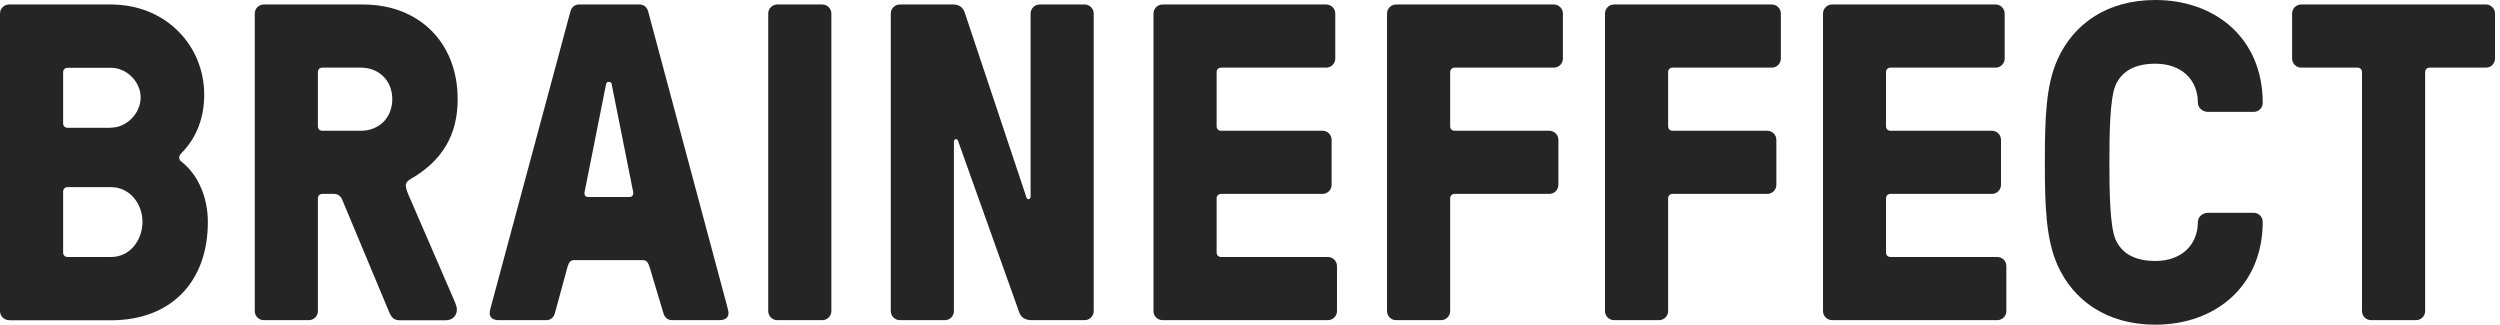 <svg width="154" height="20" viewBox="0 0 154 20" fill="none" xmlns="http://www.w3.org/2000/svg">
<g clip-path="url(#clip0_8760_202083)">
<path d="M0.556 19.721C0.252 19.721 0 19.47 0 19.166V0.833C0 0.529 0.252 0.277 0.556 0.277H6.832C10.217 0.277 12.579 2.803 12.579 5.833C12.579 7.169 12.162 8.445 11.164 9.444C10.999 9.609 10.999 9.834 11.164 9.947C12.301 10.832 12.804 12.308 12.804 13.671C12.804 17.369 10.53 19.73 6.832 19.73H0.556V19.721ZM6.832 7.864C7.804 7.864 8.664 6.978 8.664 6.006C8.664 5.034 7.804 4.175 6.832 4.175H4.167C4.002 4.175 3.889 4.287 3.889 4.452V7.595C3.889 7.76 4.002 7.872 4.167 7.872H6.832V7.864ZM6.832 15.832C8.03 15.832 8.776 14.774 8.776 13.662C8.776 12.551 7.995 11.527 6.832 11.527H4.167C4.002 11.527 3.889 11.64 3.889 11.805V15.555C3.889 15.72 4.002 15.832 4.167 15.832H6.832Z" fill="#252525"/>
<path d="M16.248 19.721C15.944 19.721 15.693 19.47 15.693 19.166V0.833C15.693 0.529 15.944 0.277 16.248 0.277H22.36C25.832 0.277 28.193 2.638 28.193 6.11C28.193 8.28 27.273 9.886 25.302 11.024C25.111 11.136 24.998 11.249 24.998 11.414C24.998 11.527 25.025 11.666 25.137 11.944L28.002 18.558C28.115 18.836 28.141 18.923 28.141 19.088C28.141 19.452 27.863 19.73 27.447 19.73H24.669C24.304 19.73 24.139 19.617 23.974 19.227L21.083 12.308C20.997 12.082 20.806 11.944 20.58 11.944H19.859C19.694 11.944 19.582 12.056 19.582 12.221V19.166C19.582 19.47 19.33 19.721 19.026 19.721H16.248ZM22.221 8.055C23.358 8.055 24.165 7.247 24.165 6.11C24.165 4.973 23.358 4.166 22.221 4.166H19.859C19.694 4.166 19.582 4.279 19.582 4.444V7.777C19.582 7.942 19.694 8.055 19.859 8.055H22.221Z" fill="#252525"/>
<path d="M30.723 19.721C30.358 19.721 30.167 19.556 30.167 19.305C30.167 19.166 30.193 19.053 30.28 18.749L35.141 0.694C35.228 0.416 35.419 0.277 35.671 0.277H39.395C39.647 0.277 39.838 0.416 39.924 0.694L44.76 18.749C44.846 19.053 44.873 19.166 44.873 19.305C44.873 19.556 44.682 19.721 44.317 19.721H41.4C41.148 19.721 40.958 19.582 40.871 19.305L40.011 16.44C39.924 16.188 39.846 16.023 39.594 16.023H35.376C35.124 16.023 35.046 16.162 34.959 16.44L34.178 19.305C34.091 19.582 33.9 19.721 33.648 19.721H30.731H30.723ZM38.779 12.135C38.944 12.135 39.03 12.022 39.004 11.831L37.702 5.303C37.676 5.138 37.65 5.051 37.563 5.051H37.45C37.364 5.051 37.337 5.138 37.311 5.303L36.009 11.831C35.983 12.022 36.061 12.135 36.235 12.135H38.787H38.779Z" fill="#252525"/>
<path d="M47.878 19.721C47.574 19.721 47.323 19.47 47.323 19.166V0.833C47.323 0.529 47.574 0.277 47.878 0.277H50.656C50.96 0.277 51.212 0.529 51.212 0.833V19.166C51.212 19.47 50.96 19.721 50.656 19.721H47.878Z" fill="#252525"/>
<path d="M55.428 19.721C55.124 19.721 54.872 19.47 54.872 19.166V0.833C54.872 0.529 55.124 0.277 55.428 0.277H58.735C59.152 0.277 59.343 0.529 59.43 0.78L63.232 12.169C63.284 12.334 63.484 12.282 63.484 12.117V0.833C63.484 0.529 63.736 0.277 64.039 0.277H66.817C67.121 0.277 67.373 0.529 67.373 0.833V19.166C67.373 19.47 67.121 19.721 66.817 19.721H63.536C63.067 19.721 62.867 19.47 62.789 19.253L59.013 8.671C58.961 8.506 58.761 8.558 58.761 8.723V19.166C58.761 19.47 58.51 19.721 58.206 19.721H55.428Z" fill="#252525"/>
<path d="M71.611 19.721C71.307 19.721 71.055 19.47 71.055 19.166V0.833C71.055 0.529 71.307 0.277 71.611 0.277H81.698C82.002 0.277 82.253 0.529 82.253 0.833V3.61C82.253 3.914 82.002 4.166 81.698 4.166H75.222C75.057 4.166 74.944 4.279 74.944 4.444V7.777C74.944 7.942 75.057 8.055 75.222 8.055H81.472C81.776 8.055 82.028 8.306 82.028 8.61V11.388C82.028 11.692 81.776 11.944 81.472 11.944H75.222C75.057 11.944 74.944 12.056 74.944 12.221V15.555C74.944 15.72 75.057 15.832 75.222 15.832H81.802C82.106 15.832 82.358 16.084 82.358 16.388V19.166C82.358 19.47 82.106 19.721 81.802 19.721H71.611Z" fill="#252525"/>
<path d="M85.996 19.721C85.692 19.721 85.441 19.47 85.441 19.166V0.833C85.441 0.529 85.692 0.277 85.996 0.277H95.719C96.023 0.277 96.275 0.529 96.275 0.833V3.61C96.275 3.914 96.023 4.166 95.719 4.166H89.608C89.443 4.166 89.33 4.279 89.33 4.444V7.777C89.33 7.942 89.443 8.055 89.608 8.055H95.441C95.745 8.055 95.997 8.306 95.997 8.61V11.388C95.997 11.692 95.745 11.944 95.441 11.944H89.608C89.443 11.944 89.33 12.056 89.33 12.221V19.166C89.33 19.47 89.078 19.721 88.774 19.721H85.996Z" fill="#252525"/>
<path d="M99.423 19.721C99.119 19.721 98.868 19.47 98.868 19.166V0.833C98.868 0.529 99.119 0.277 99.423 0.277H109.146C109.45 0.277 109.701 0.529 109.701 0.833V3.61C109.701 3.914 109.45 4.166 109.146 4.166H103.034C102.869 4.166 102.757 4.279 102.757 4.444V7.777C102.757 7.942 102.869 8.055 103.034 8.055H108.868C109.172 8.055 109.424 8.306 109.424 8.61V11.388C109.424 11.692 109.172 11.944 108.868 11.944H103.034C102.869 11.944 102.757 12.056 102.757 12.221V19.166C102.757 19.47 102.505 19.721 102.201 19.721H99.423Z" fill="#252525"/>
<path d="M112.854 19.721C112.55 19.721 112.298 19.47 112.298 19.166V0.833C112.298 0.529 112.55 0.277 112.854 0.277H122.932C123.236 0.277 123.488 0.529 123.488 0.833V3.61C123.488 3.914 123.236 4.166 122.932 4.166H116.456C116.291 4.166 116.178 4.279 116.178 4.444V7.777C116.178 7.942 116.291 8.055 116.456 8.055H122.706C123.01 8.055 123.262 8.306 123.262 8.61V11.388C123.262 11.692 123.01 11.944 122.706 11.944H116.456C116.291 11.944 116.178 12.056 116.178 12.221V15.555C116.178 15.72 116.291 15.832 116.456 15.832H123.036C123.34 15.832 123.592 16.084 123.592 16.388V19.166C123.592 19.47 123.34 19.721 123.036 19.721H112.845H112.854Z" fill="#252525"/>
<path d="M126.744 16.337C126.024 14.722 125.963 12.639 125.963 10C125.963 7.361 126.015 5.278 126.744 3.663C127.716 1.493 129.774 0 132.769 0C136.467 0 139.384 2.361 139.384 6.337C139.384 6.641 139.132 6.892 138.828 6.892H135.998C135.694 6.892 135.39 6.641 135.39 6.337C135.39 4.896 134.366 3.924 132.777 3.924C131.527 3.924 130.72 4.366 130.329 5.226C129.965 6.033 129.939 8.229 129.939 10C129.939 11.771 129.965 13.976 130.329 14.774C130.72 15.634 131.527 16.076 132.777 16.076C134.357 16.076 135.39 15.104 135.39 13.663C135.39 13.359 135.694 13.108 135.998 13.108H138.828C139.132 13.108 139.384 13.359 139.384 13.663C139.384 17.578 136.519 20 132.769 20C129.765 20 127.716 18.498 126.744 16.337Z" fill="#252525"/>
<path d="M146.055 19.721C145.751 19.721 145.499 19.47 145.499 19.166V4.444C145.499 4.279 145.387 4.166 145.222 4.166H141.749C141.445 4.166 141.194 3.914 141.194 3.61V0.833C141.194 0.529 141.445 0.277 141.749 0.277H153.139C153.443 0.277 153.694 0.529 153.694 0.833V3.61C153.694 3.914 153.443 4.166 153.139 4.166H149.666C149.501 4.166 149.389 4.279 149.389 4.444V19.166C149.389 19.47 149.137 19.721 148.833 19.721H146.055Z" fill="#252525"/>
</g>
<defs>
<clipPath id="clip0_8760_202083">
<rect width="154" height="20" fill="white"/>
</clipPath>
</defs>
</svg>
